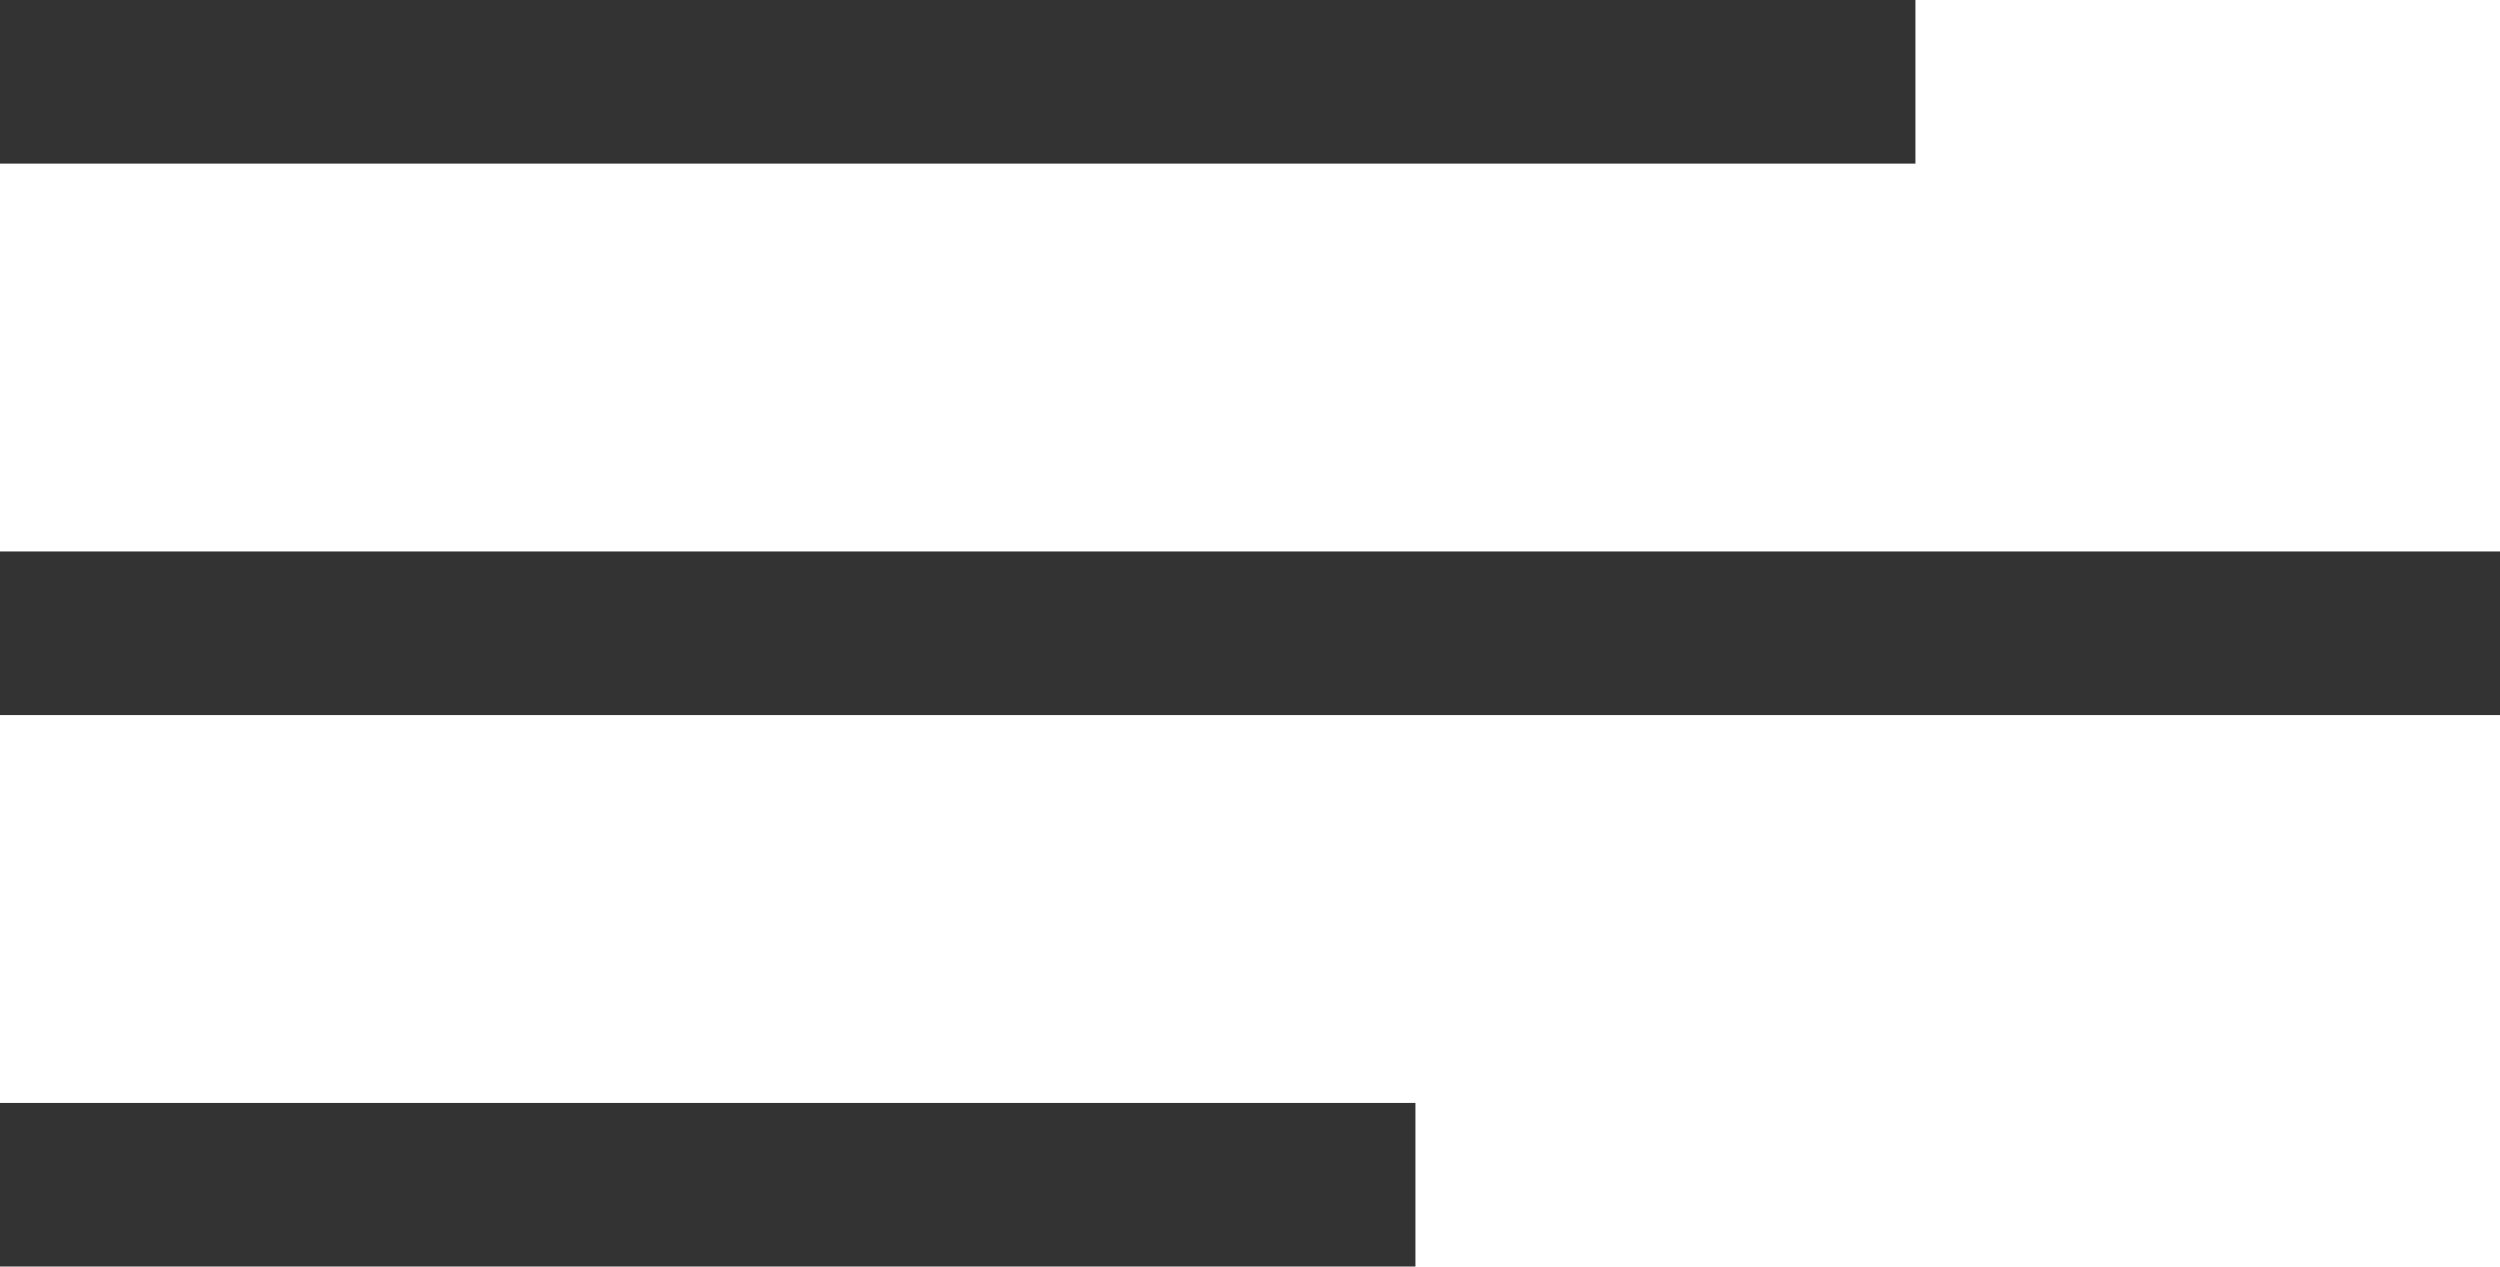 <?xml version="1.0" encoding="UTF-8"?> <!-- Generator: Adobe Illustrator 21.0.0, SVG Export Plug-In . SVG Version: 6.00 Build 0) --> <svg xmlns="http://www.w3.org/2000/svg" xmlns:xlink="http://www.w3.org/1999/xlink" id="Layer_1" x="0px" y="0px" viewBox="0 0 136 68.9" style="enable-background:new 0 0 136 68.9;" xml:space="preserve"> <style type="text/css"> .st0{fill:#333333;} </style> <g> <rect y="60" class="st0" width="77" height="8.9"></rect> <rect y="30" class="st0" width="136" height="8.9"></rect> <rect class="st0" width="104.2" height="8.9"></rect> </g> </svg> 